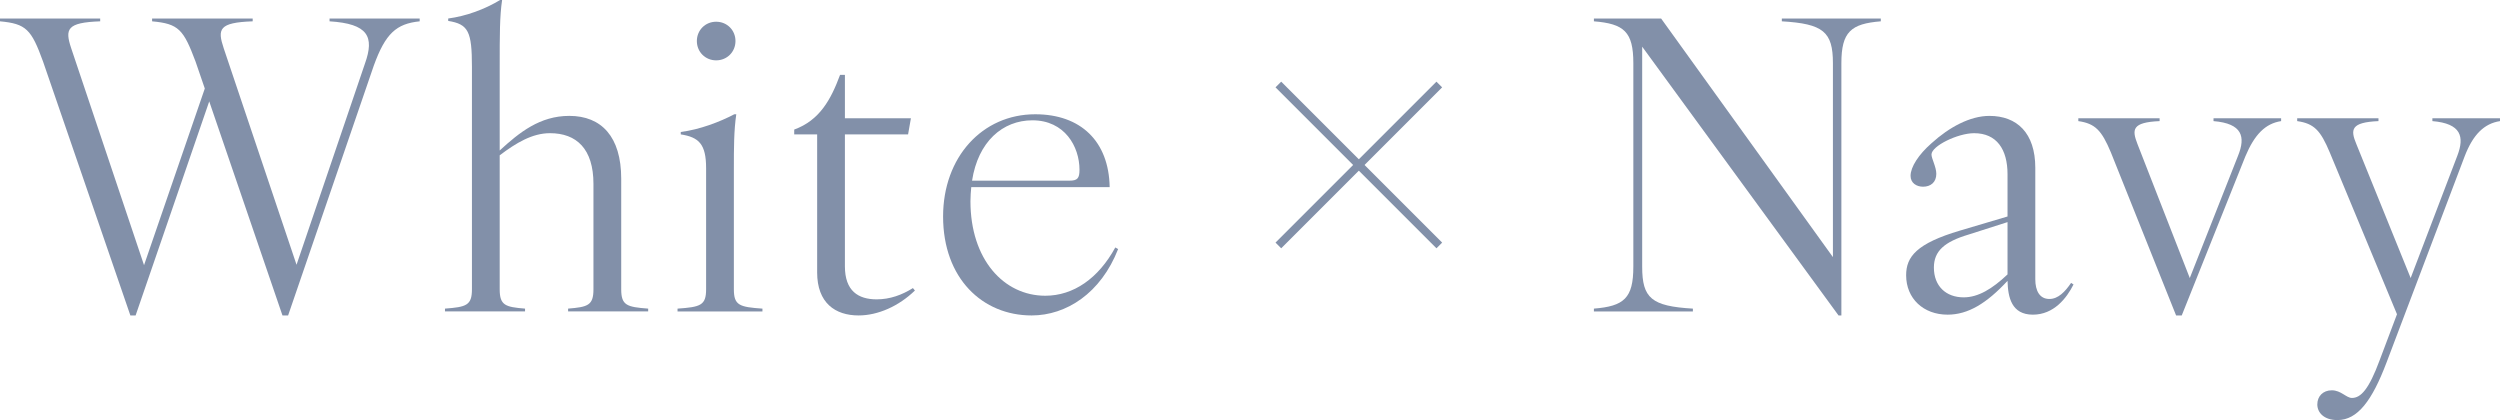 <?xml version="1.0" encoding="UTF-8"?><svg xmlns="http://www.w3.org/2000/svg" width="310.676" height="52.203" viewBox="0 0 310.676 52.203"><g id="a"/><g id="b"><g id="c"><g><line x1="178.862" y1="10.502" x2="158.862" y2="30.502" style="fill:none; stroke:#8290a9; stroke-miterlimit:10;"/><line x1="158.862" y1="10.502" x2="178.862" y2="30.502" style="fill:none; stroke:#8290a9; stroke-miterlimit:10;"/></g><g><path d="M202.976,33.152V7.851c0-3.9-1.15-4.9-4.9-5.201v-.35h8.351l21.351,29.651V7.851c0-3.9-1.2-4.9-6.35-5.201v-.35h12.3v.35c-3.7,.3-4.899,1.3-4.899,5.201v31.352h-.351L204.075,5.8v27.352c0,3.9,1.15,4.9,6.301,5.2v.35h-12.301v-.35c3.75-.3,4.9-1.3,4.9-5.2Z" style="fill:#8290a9;"/><path d="M249.476,34.902c-2.6,2.8-4.9,4.201-7.45,4.201-3,0-5.15-2-5.15-4.9,0-2.3,1.3-3.95,6.7-5.55l5.9-1.75v-5.25c0-3.1-1.35-5.101-4.15-5.101-2.05,0-5.3,1.6-5.3,2.65,0,.5,.6,1.55,.6,2.4,0,1.05-.7,1.6-1.65,1.6-.8,0-1.55-.45-1.55-1.35,0-1.1,1-2.65,2.601-4.05,2.2-2,4.8-3.4,7.2-3.4,3.4,0,5.7,2.1,5.7,6.45v13.851c0,1.45,.55,2.45,1.75,2.45,1.101,0,1.95-.9,2.7-2l.3,.2c-.85,1.7-2.45,3.75-5.05,3.75-2.65,0-3.101-2.15-3.15-4.201Zm-5.45,2.05c1.8,0,3.55-1.05,5.45-2.85v-6.5l-4.851,1.55c-3,.9-4.3,2.05-4.3,4.1,0,2.3,1.5,3.7,3.7,3.7Z" style="fill:#8290a9;"/><path d="M258.274,15.051v-.35h10.101v.35c-3.45,.15-3.45,1.05-2.751,2.85l6.501,16.651,6-15.201c.95-2.35,.55-4-3.05-4.3v-.35h8.4v.35c-1.95,.3-3.3,1.65-4.45,4.4l-7.9,19.751h-.7l-8.101-20.251c-1.15-2.75-1.95-3.6-4.05-3.9Z" style="fill:#8290a9;"/><path d="M287.974,50.253c0-1,.7-1.75,1.801-1.75,1.149,0,1.8,.95,2.5,.95,1.1,0,2.1-1.05,3.45-4.701l2.15-5.7-8.351-20.101c-1.15-2.75-1.95-3.6-4.051-3.9v-.35h10.101v.35c-3.45,.15-3.5,1.05-2.75,2.85l6.75,16.651,5.801-15.201c.9-2.35,.5-4-3.101-4.3v-.35h8.401v.35c-1.95,.3-3.351,1.65-4.4,4.4l-9.701,25.602c-1.8,4.75-3.6,7.15-6.1,7.15-1.7,0-2.501-.95-2.501-1.95Z" style="fill:#8290a9;"/></g><g><path d="M18.901,2.65v-.35h12.5v.35c-4.2,.15-4.4,.95-3.6,3.351l9.05,26.901L45.353,7.9c1.2-3.35,.4-4.95-4.4-5.25v-.35h11.201v.35c-2.9,.3-4.251,1.5-5.701,5.5l-10.65,31.052h-.7L26.001,12.601l-9.15,26.602h-.649L5.35,7.65C3.9,3.65,3.25,2.95,0,2.65v-.35H12.45v.35c-4.15,.15-4.4,.95-3.6,3.351l9.05,26.952,7.551-21.952-1.15-3.35c-1.5-4-2.1-4.7-5.399-5Z" style="fill:#8290a9;"/><path d="M58.648,35.952V8.3c0-4.4-.45-5.3-2.95-5.7v-.3c2.25-.3,4.551-1.15,6.45-2.3h.25c-.3,2-.3,4.3-.3,8.3v10.401c2.45-2.25,5.001-4.3,8.65-4.3,4.001,0,6.451,2.6,6.451,7.8v13.751c0,2,.699,2.2,3.35,2.4v.35h-9.95v-.35c2.45-.2,3.15-.4,3.15-2.4v-13.101c0-4.35-2.101-6.3-5.4-6.3-2.2,0-4.2,1.2-6.251,2.75v16.651c0,2,.7,2.2,3.15,2.4v.35h-9.95v-.35c2.649-.2,3.35-.4,3.35-2.4Z" style="fill:#8290a9;"/><path d="M87.748,35.952v-15.051c0-3-.899-3.851-3.15-4.2v-.3c2.351-.3,4.851-1.25,6.65-2.2h.25c-.3,2-.3,4.3-.3,6.701v15.051c0,2,.7,2.2,3.551,2.4v.35h-10.551v-.35c2.85-.2,3.55-.4,3.55-2.4Zm1.25-33.252c1.351,0,2.4,1.05,2.4,2.4s-1.05,2.4-2.4,2.4-2.399-1.05-2.399-2.4,1.05-2.4,2.399-2.4Z" style="fill:#8290a9;"/><path d="M101.548,33.852V16.701h-2.85v-.6c3.149-1.15,4.55-3.7,5.7-6.801h.6v5.4h8.201l-.351,2h-7.851v16.401c0,3.05,1.65,4.1,3.95,4.1,1.65,0,3.15-.55,4.501-1.4l.25,.3c-2.001,1.95-4.601,3.1-7.001,3.1-2.9,0-5.15-1.55-5.15-5.35Z" style="fill:#8290a9;"/><path d="M117.198,26.901c0-7.35,4.851-12.701,11.451-12.701,5.65,0,9.15,3.35,9.25,9.051h-17.2c-.051,.55-.101,1.15-.101,1.75,0,7.25,4.15,11.75,9.301,11.75,3.5,0,6.601-2.15,8.7-6l.351,.2c-2.15,5.5-6.451,8.25-10.751,8.25-6.101,0-11.001-4.6-11.001-12.301Zm15.701-4.45c1,0,1.25-.3,1.25-1.35,0-2.9-1.85-6.15-5.851-6.15-3.7,0-6.75,2.65-7.5,7.5h12.101Z" style="fill:#8290a9;"/></g></g></g></svg>